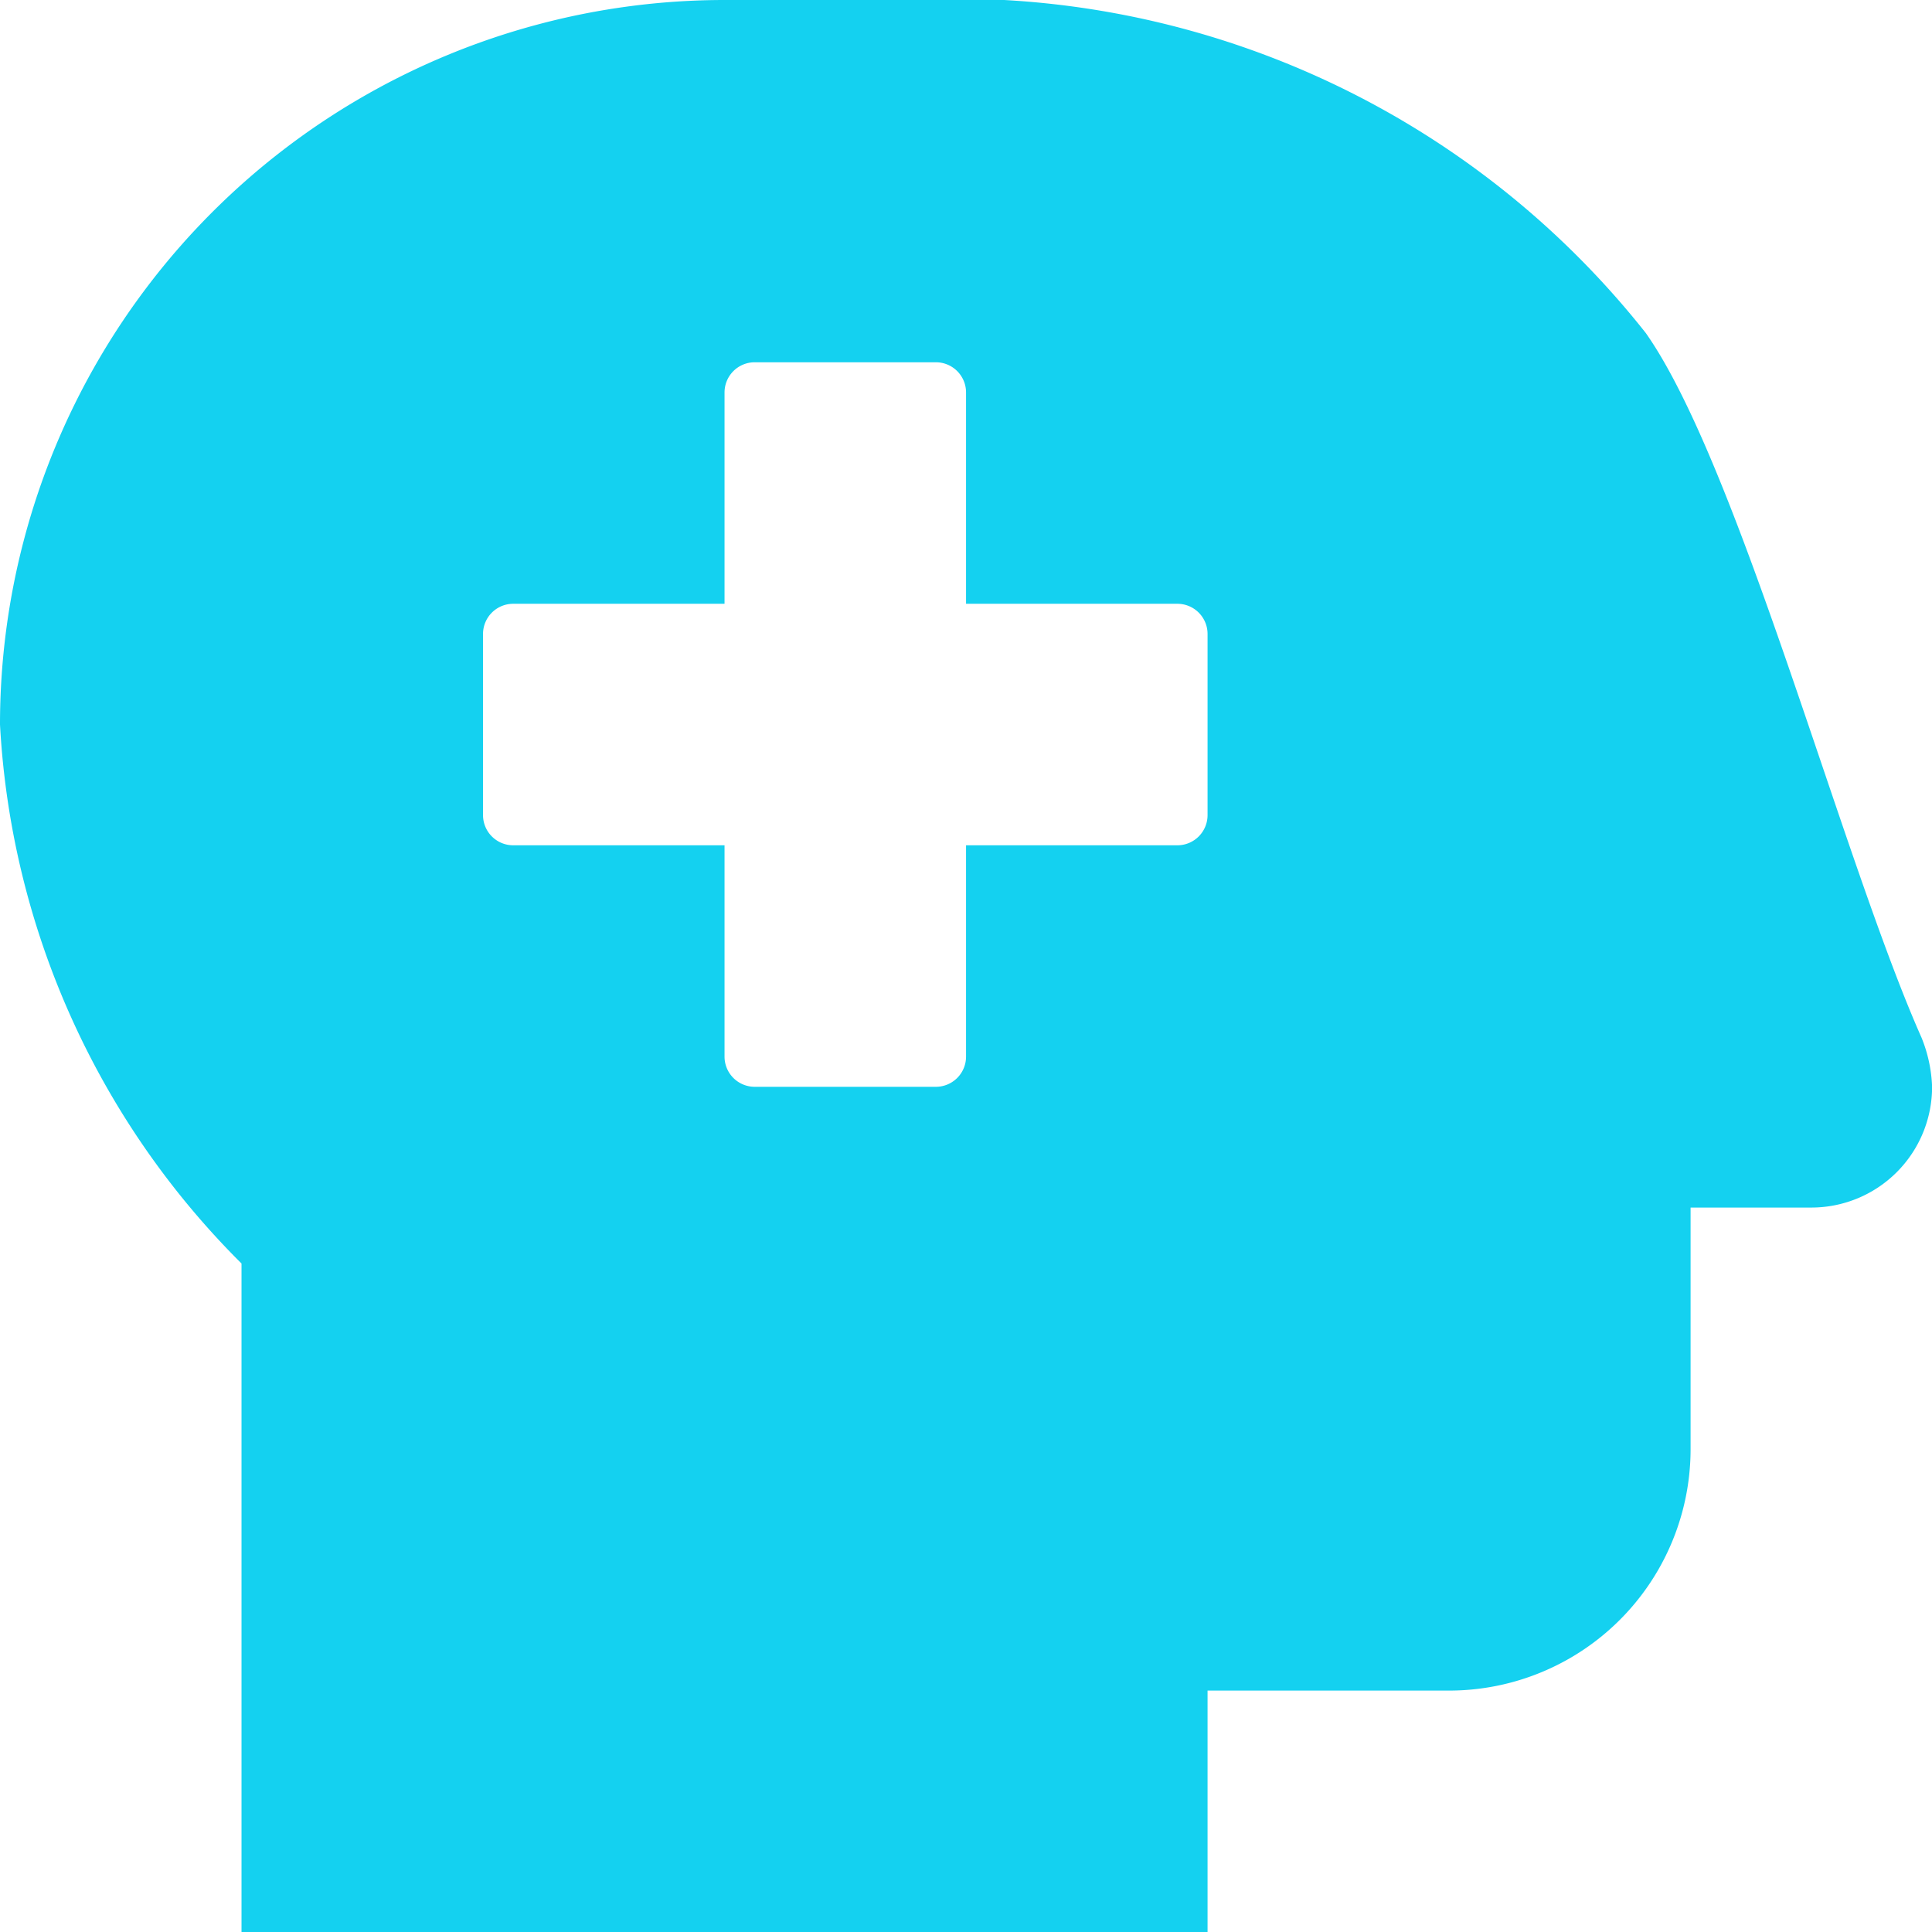 <svg xmlns="http://www.w3.org/2000/svg" width="39.998" height="40" viewBox="0 0 39.998 40"><path d="M39.782-13.516C38.146-17.2,36-25.37,34.073-28.105A18.218,18.218,0,0,0,20.788-35H15A15,15,0,0,0,0-20v0A17.036,17.036,0,0,0,5-8.842V5H25V0h5a5,5,0,0,0,5-5v-5h2.5A2.5,2.5,0,0,0,40-12.5,2.976,2.976,0,0,0,39.782-13.516ZM25-18.125a.625.625,0,0,1-.625.625H20v4.375a.625.625,0,0,1-.625.625h-3.75A.625.625,0,0,1,15-13.125V-17.5H10.625A.625.625,0,0,1,10-18.125v-3.75a.625.625,0,0,1,.625-.625H15v-4.375a.625.625,0,0,1,.625-.625h3.75a.625.625,0,0,1,.625.625V-22.5h4.375a.625.625,0,0,1,.625.625Z" transform="translate(0 35)" fill="#14d1f0"/></svg>